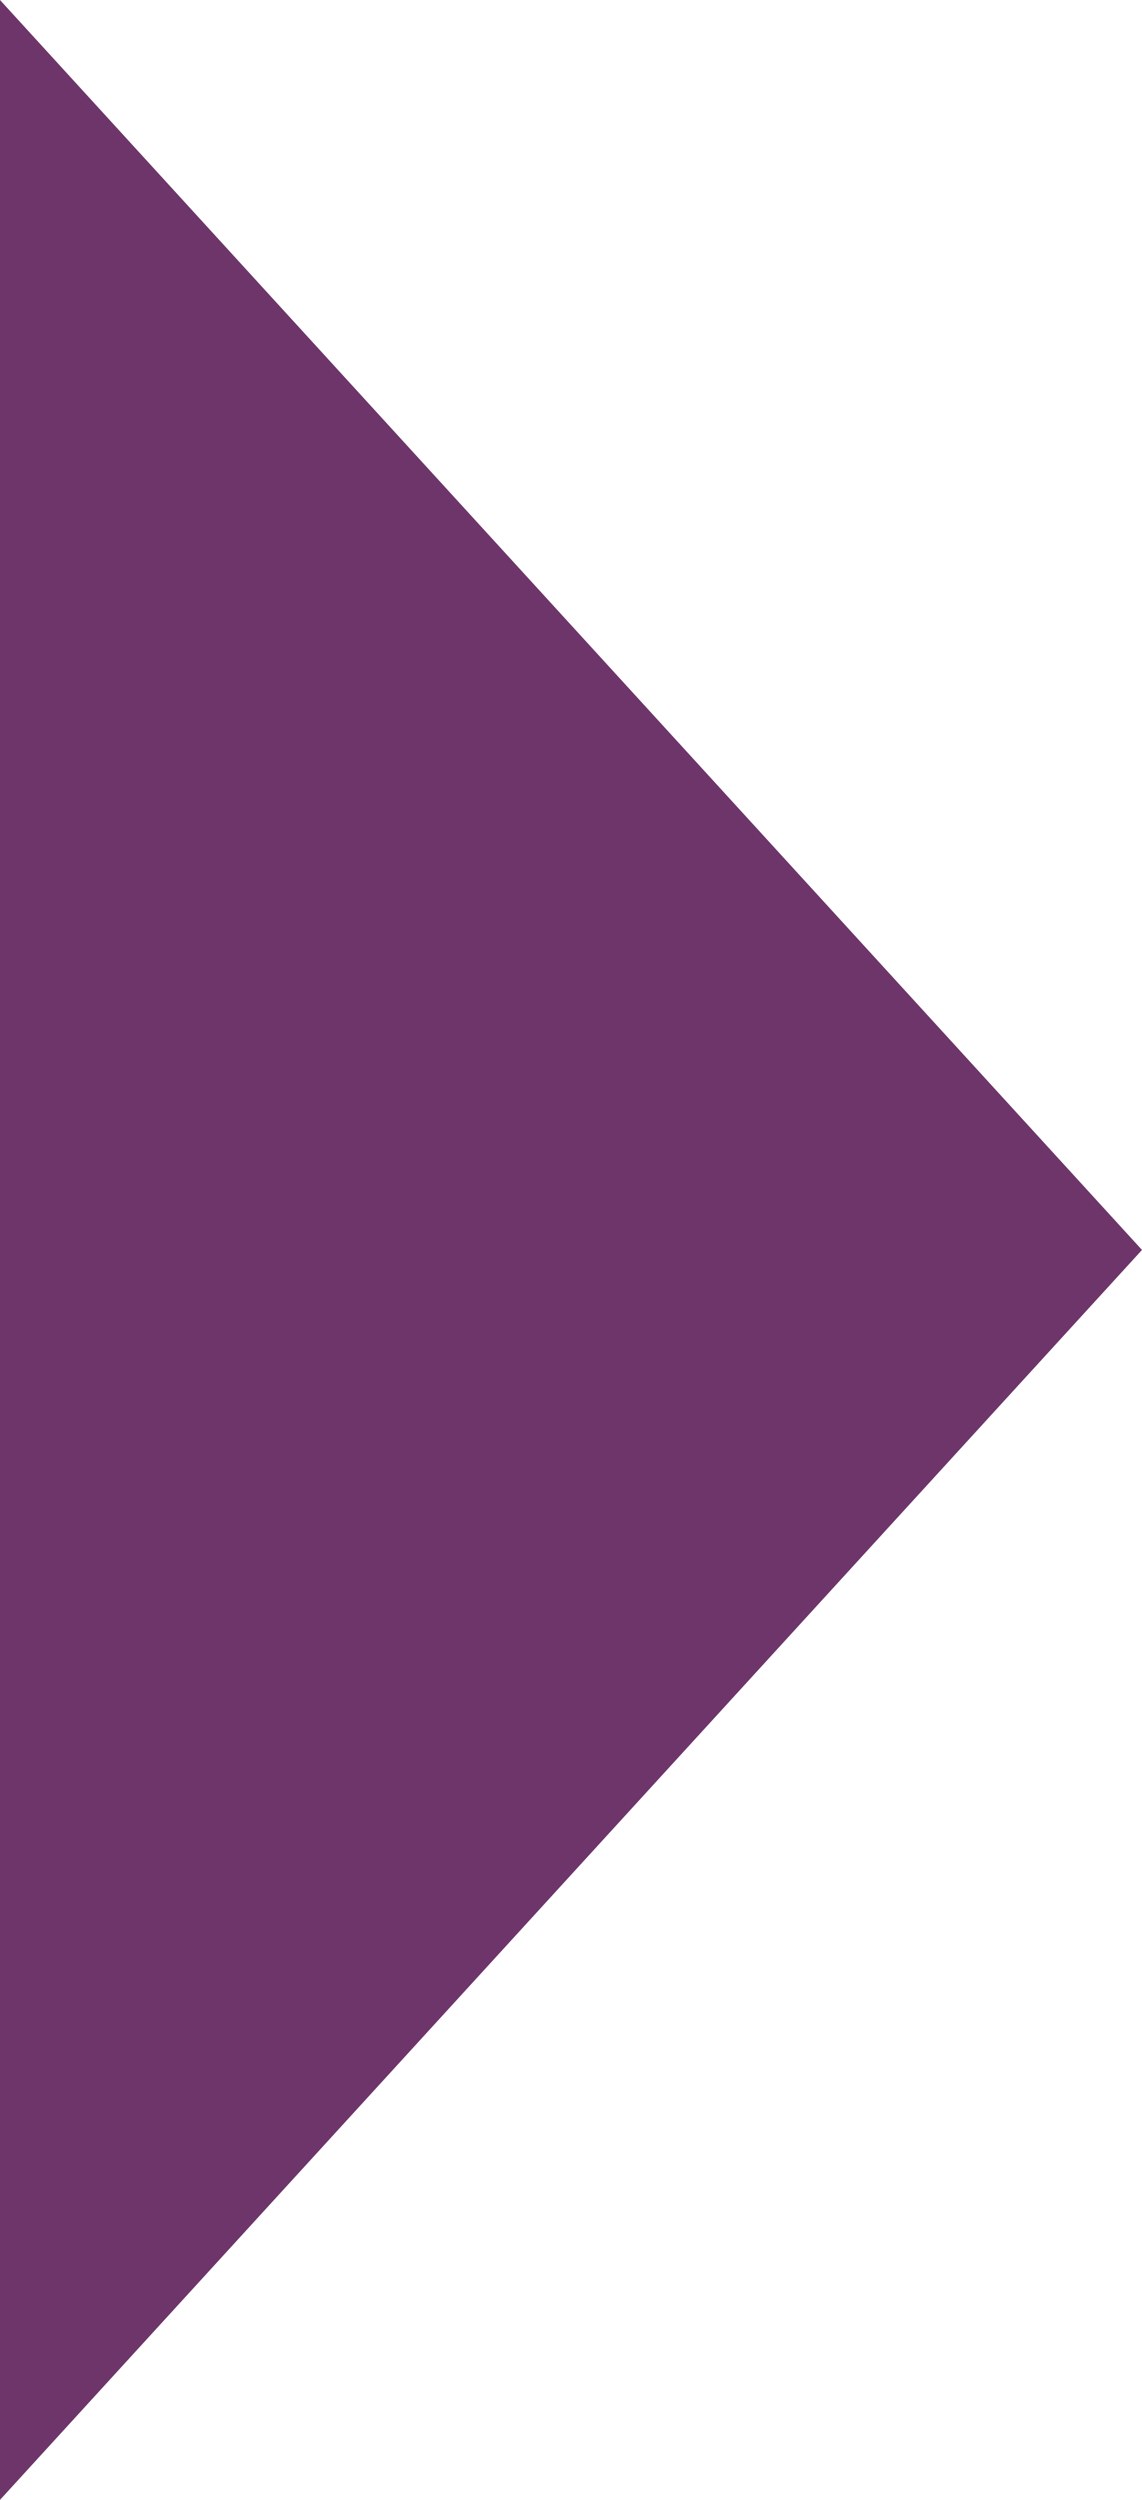 <svg xmlns="http://www.w3.org/2000/svg" width="16" height="35" viewBox="0 0 16 35">
  <path id="多角形_3" data-name="多角形 3" d="M17.5,0,35,16H0Z" transform="translate(16) rotate(90)" fill="#6e356b"/>
</svg>
